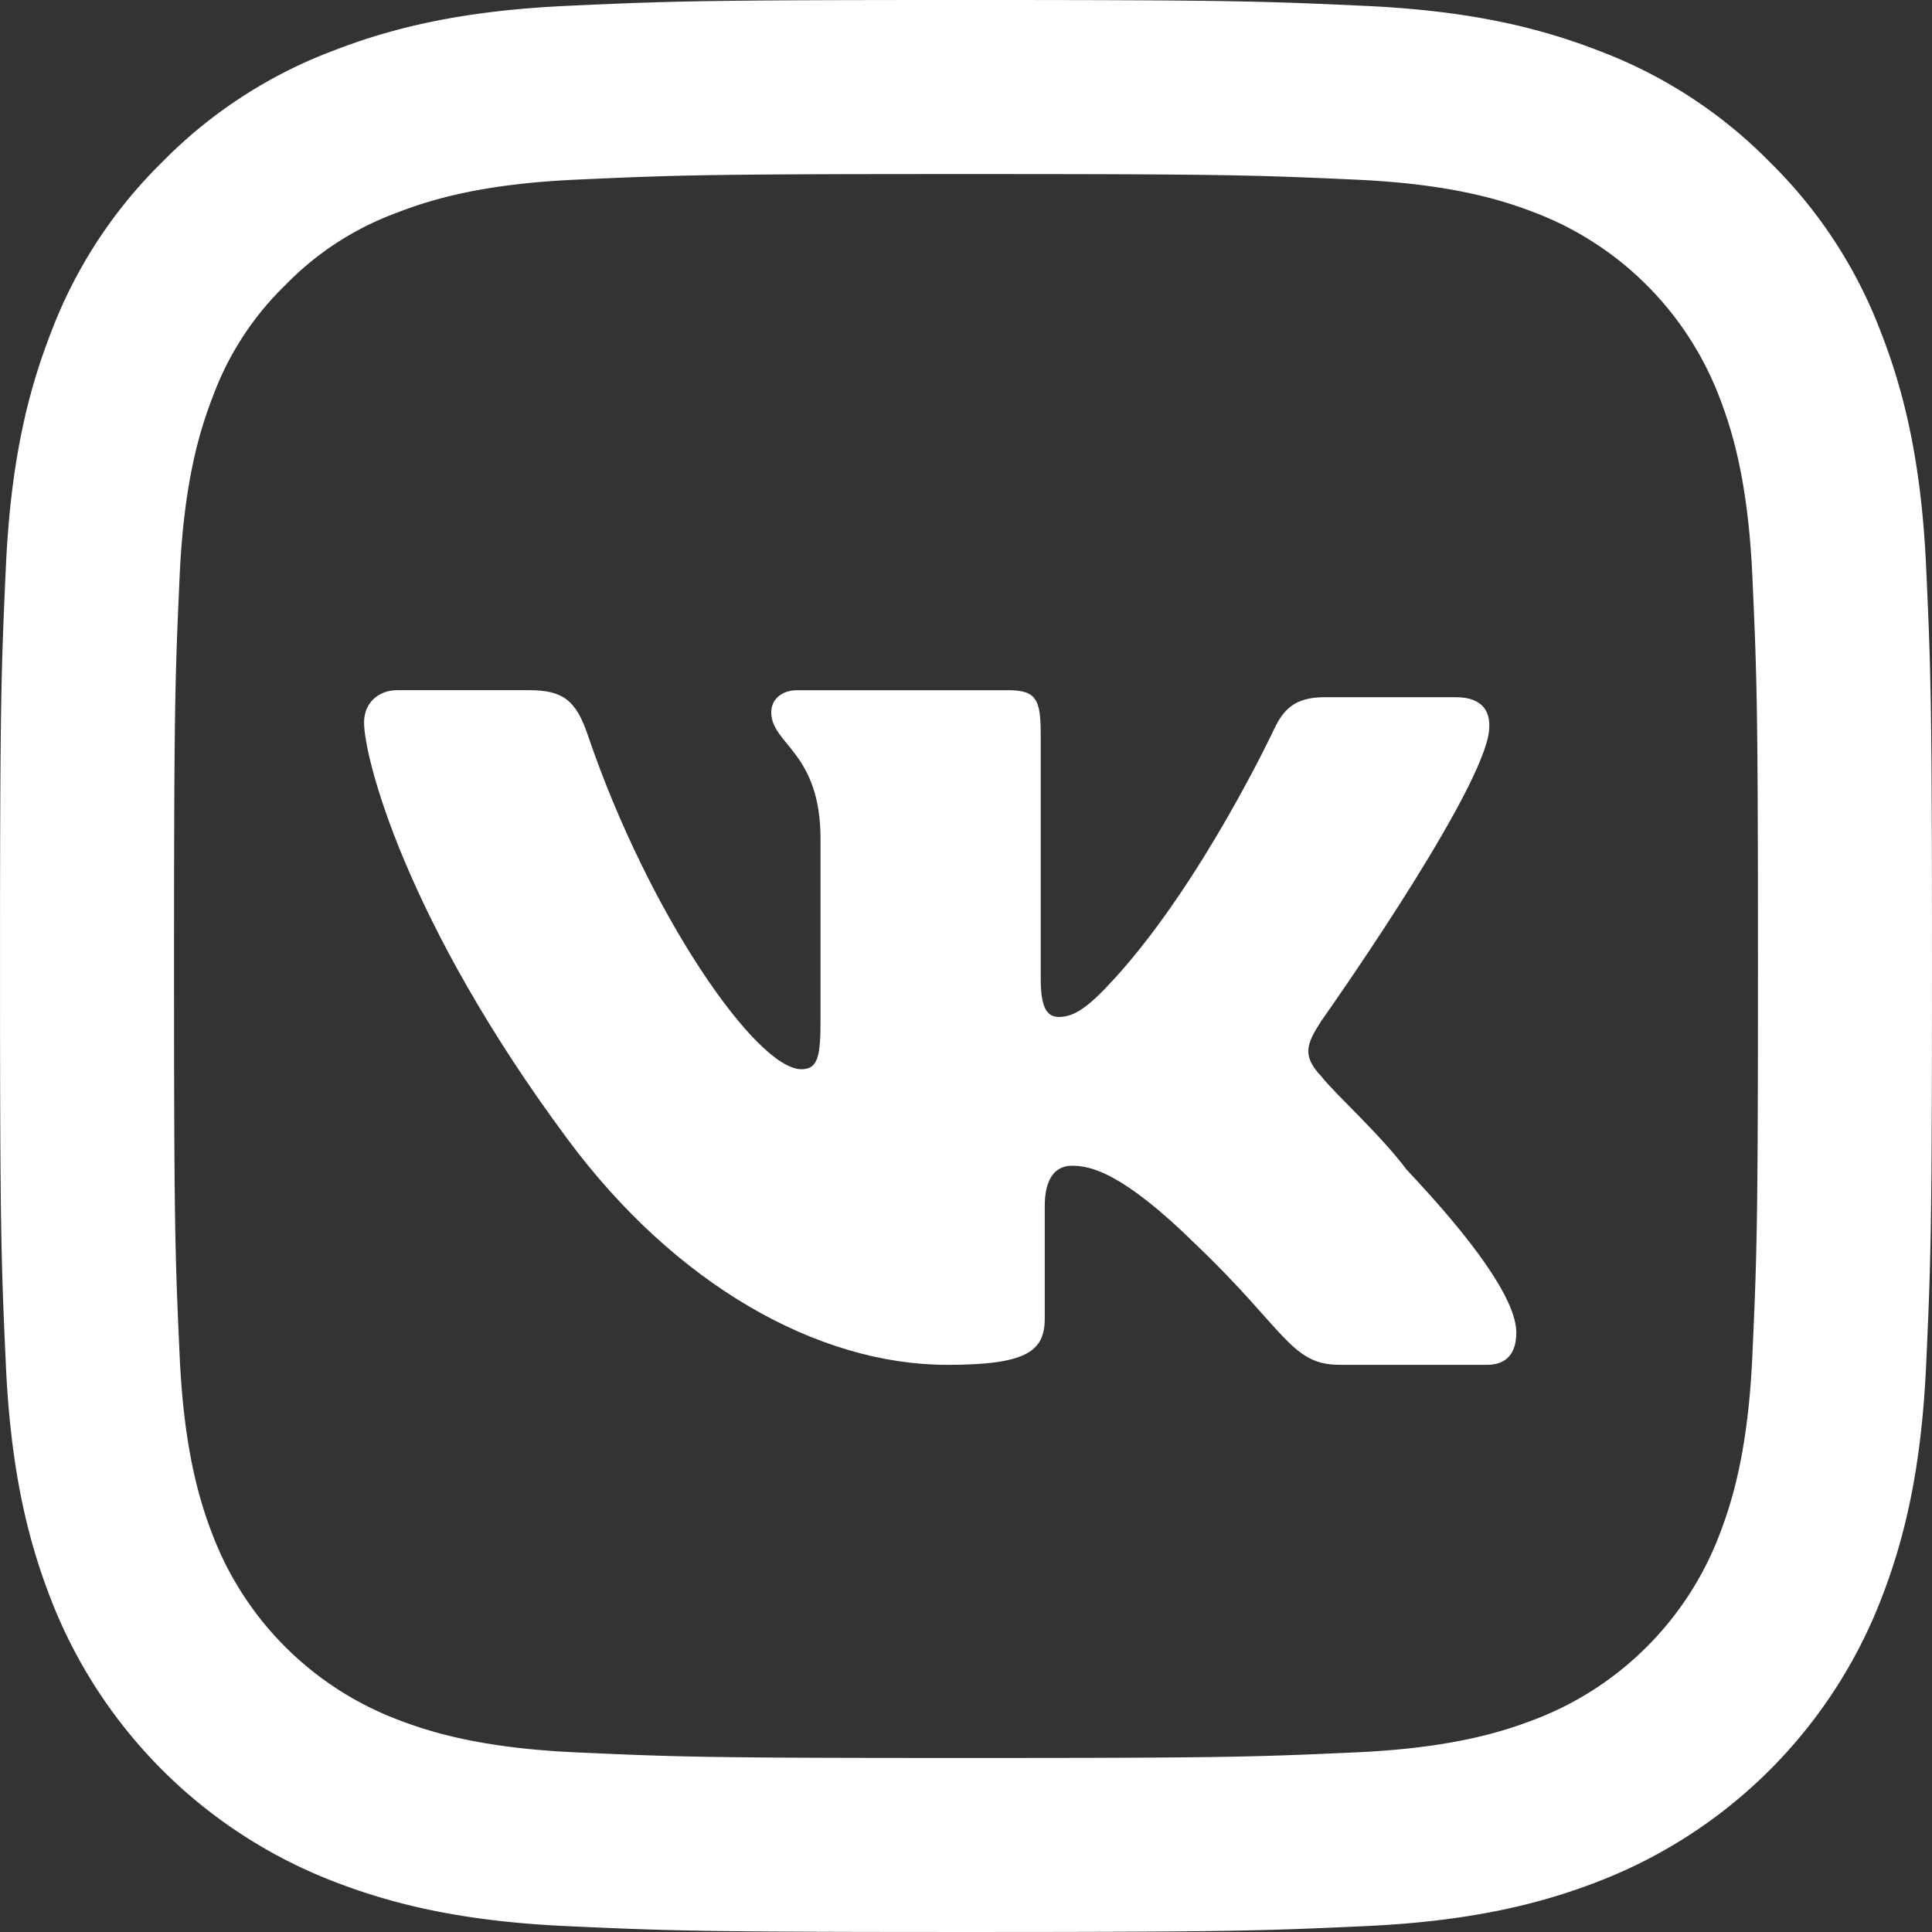 <?xml version="1.0" encoding="UTF-8"?> <svg xmlns="http://www.w3.org/2000/svg" xmlns:xlink="http://www.w3.org/1999/xlink" id="Layer_1" data-name="Layer 1" viewBox="0 0 456.279 456.28"><rect x="0" y="0" width="456.279" height="456.28" fill="#333333" stroke="none"/> <defs> <style> .cls-1 { fill: none; } .cls-2 { clip-path: url(#clip-path); } .cls-3 { fill: #fff; } </style> <clipPath id="clip-path" transform="translate(-27.861 -27.859)"> <rect class="cls-1" x="27.861" y="27.861" width="456.278" height="456.278"></rect> </clipPath> </defs> <title>vk</title> <g> <g class="cls-2"> <path class="cls-3" d="M256,68.964c60.916,0,68.13.233,92.188,1.33,22.242,1.015,34.323,4.733,42.362,7.856a75.547,75.547,0,0,1,43.3,43.3c3.124,8.039,6.841,20.12,7.856,42.362,1.1,24.058,1.33,31.272,1.33,92.188s-.233,68.132-1.33,92.188c-1.015,22.244-4.733,34.325-7.856,42.364a75.547,75.547,0,0,1-43.3,43.3c-8.039,3.124-20.12,6.841-42.362,7.855-24.054,1.1-31.267,1.33-92.188,1.33s-68.134-.231-92.188-1.33c-22.243-1.013-34.323-4.731-42.362-7.855a75.547,75.547,0,0,1-43.3-43.3c-3.124-8.039-6.841-20.12-7.856-42.364-1.1-24.056-1.33-31.27-1.33-92.188s.233-68.13,1.33-92.188c1.015-22.242,4.733-34.323,7.856-42.362A70.7,70.7,0,0,1,95.219,95.216,70.688,70.688,0,0,1,121.451,78.15c8.039-3.124,20.12-6.841,42.362-7.856,24.058-1.1,31.272-1.33,92.188-1.33m0-41.105c-61.959,0-69.729.261-94.062,1.373-24.283,1.109-40.867,4.965-55.378,10.6A111.81,111.81,0,0,0,66.153,66.15a111.825,111.825,0,0,0-26.314,40.408c-5.641,14.513-9.5,31.1-10.6,55.38-1.111,24.333-1.373,32.1-1.373,94.06s.261,69.729,1.373,94.062c1.108,24.284,4.964,40.867,10.6,55.38a116.655,116.655,0,0,0,66.722,66.722c14.511,5.639,31.094,9.5,55.378,10.6,24.333,1.109,32.1,1.372,94.062,1.372s69.728-.263,94.062-1.372c24.284-1.109,40.867-4.965,55.378-10.6a116.655,116.655,0,0,0,66.722-66.722c5.641-14.513,9.5-31.1,10.6-55.38,1.111-24.333,1.372-32.1,1.372-94.062s-.261-69.727-1.372-94.06c-1.108-24.283-4.964-40.867-10.6-55.38A111.827,111.827,0,0,0,445.849,66.15a111.812,111.812,0,0,0-40.408-26.314c-14.511-5.639-31.094-9.5-55.378-10.6C325.73,28.12,317.96,27.859,256,27.859" transform="translate(-27.861 -27.859)"></path> </g> <path class="cls-3" d="M339.9,268.983s35.856-50.578,39.419-67.2c1.187-5.936-1.425-9.262-7.6-9.262H340.611c-7.124,0-9.737,3.087-11.873,7.6,0,0-16.818,35.834-37.281,58.415-6.57,7.3-9.909,9.5-13.535,9.5-2.924,0-4.274-2.438-4.274-9.023v-57.7c0-8.073-.95-10.448-7.6-10.448H216.183c-3.8,0-6.174,2.209-6.174,5.223,0,7.6,11.635,9.319,11.635,29.92v42.5c0,8.549-.475,11.873-4.512,11.873-10.685,0-36.093-36.805-50.34-78.6-2.85-8.548-5.937-10.923-14.01-10.923H121.676c-4.512,0-7.836,3.086-7.836,7.6,0,8.311,9.736,46.78,47.967,98.309,25.645,34.668,59.363,53.427,89.758,53.427,18.522,0,23.033-3.086,23.033-10.923v-26.6c0-6.649,2.612-9.5,6.411-9.5,4.273,0,11.817,1.374,29.444,18.759,20.9,19.947,22.321,28.257,33.72,28.257h34.905c3.562,0,6.886-1.662,6.886-7.6,0-7.836-10.211-21.846-25.883-38.468-6.411-8.548-16.859-17.809-20.184-22.083C335.15,277.056,336.574,274.206,339.9,268.983Z" transform="translate(-27.861 -27.859)"></path> </g> </svg> 
